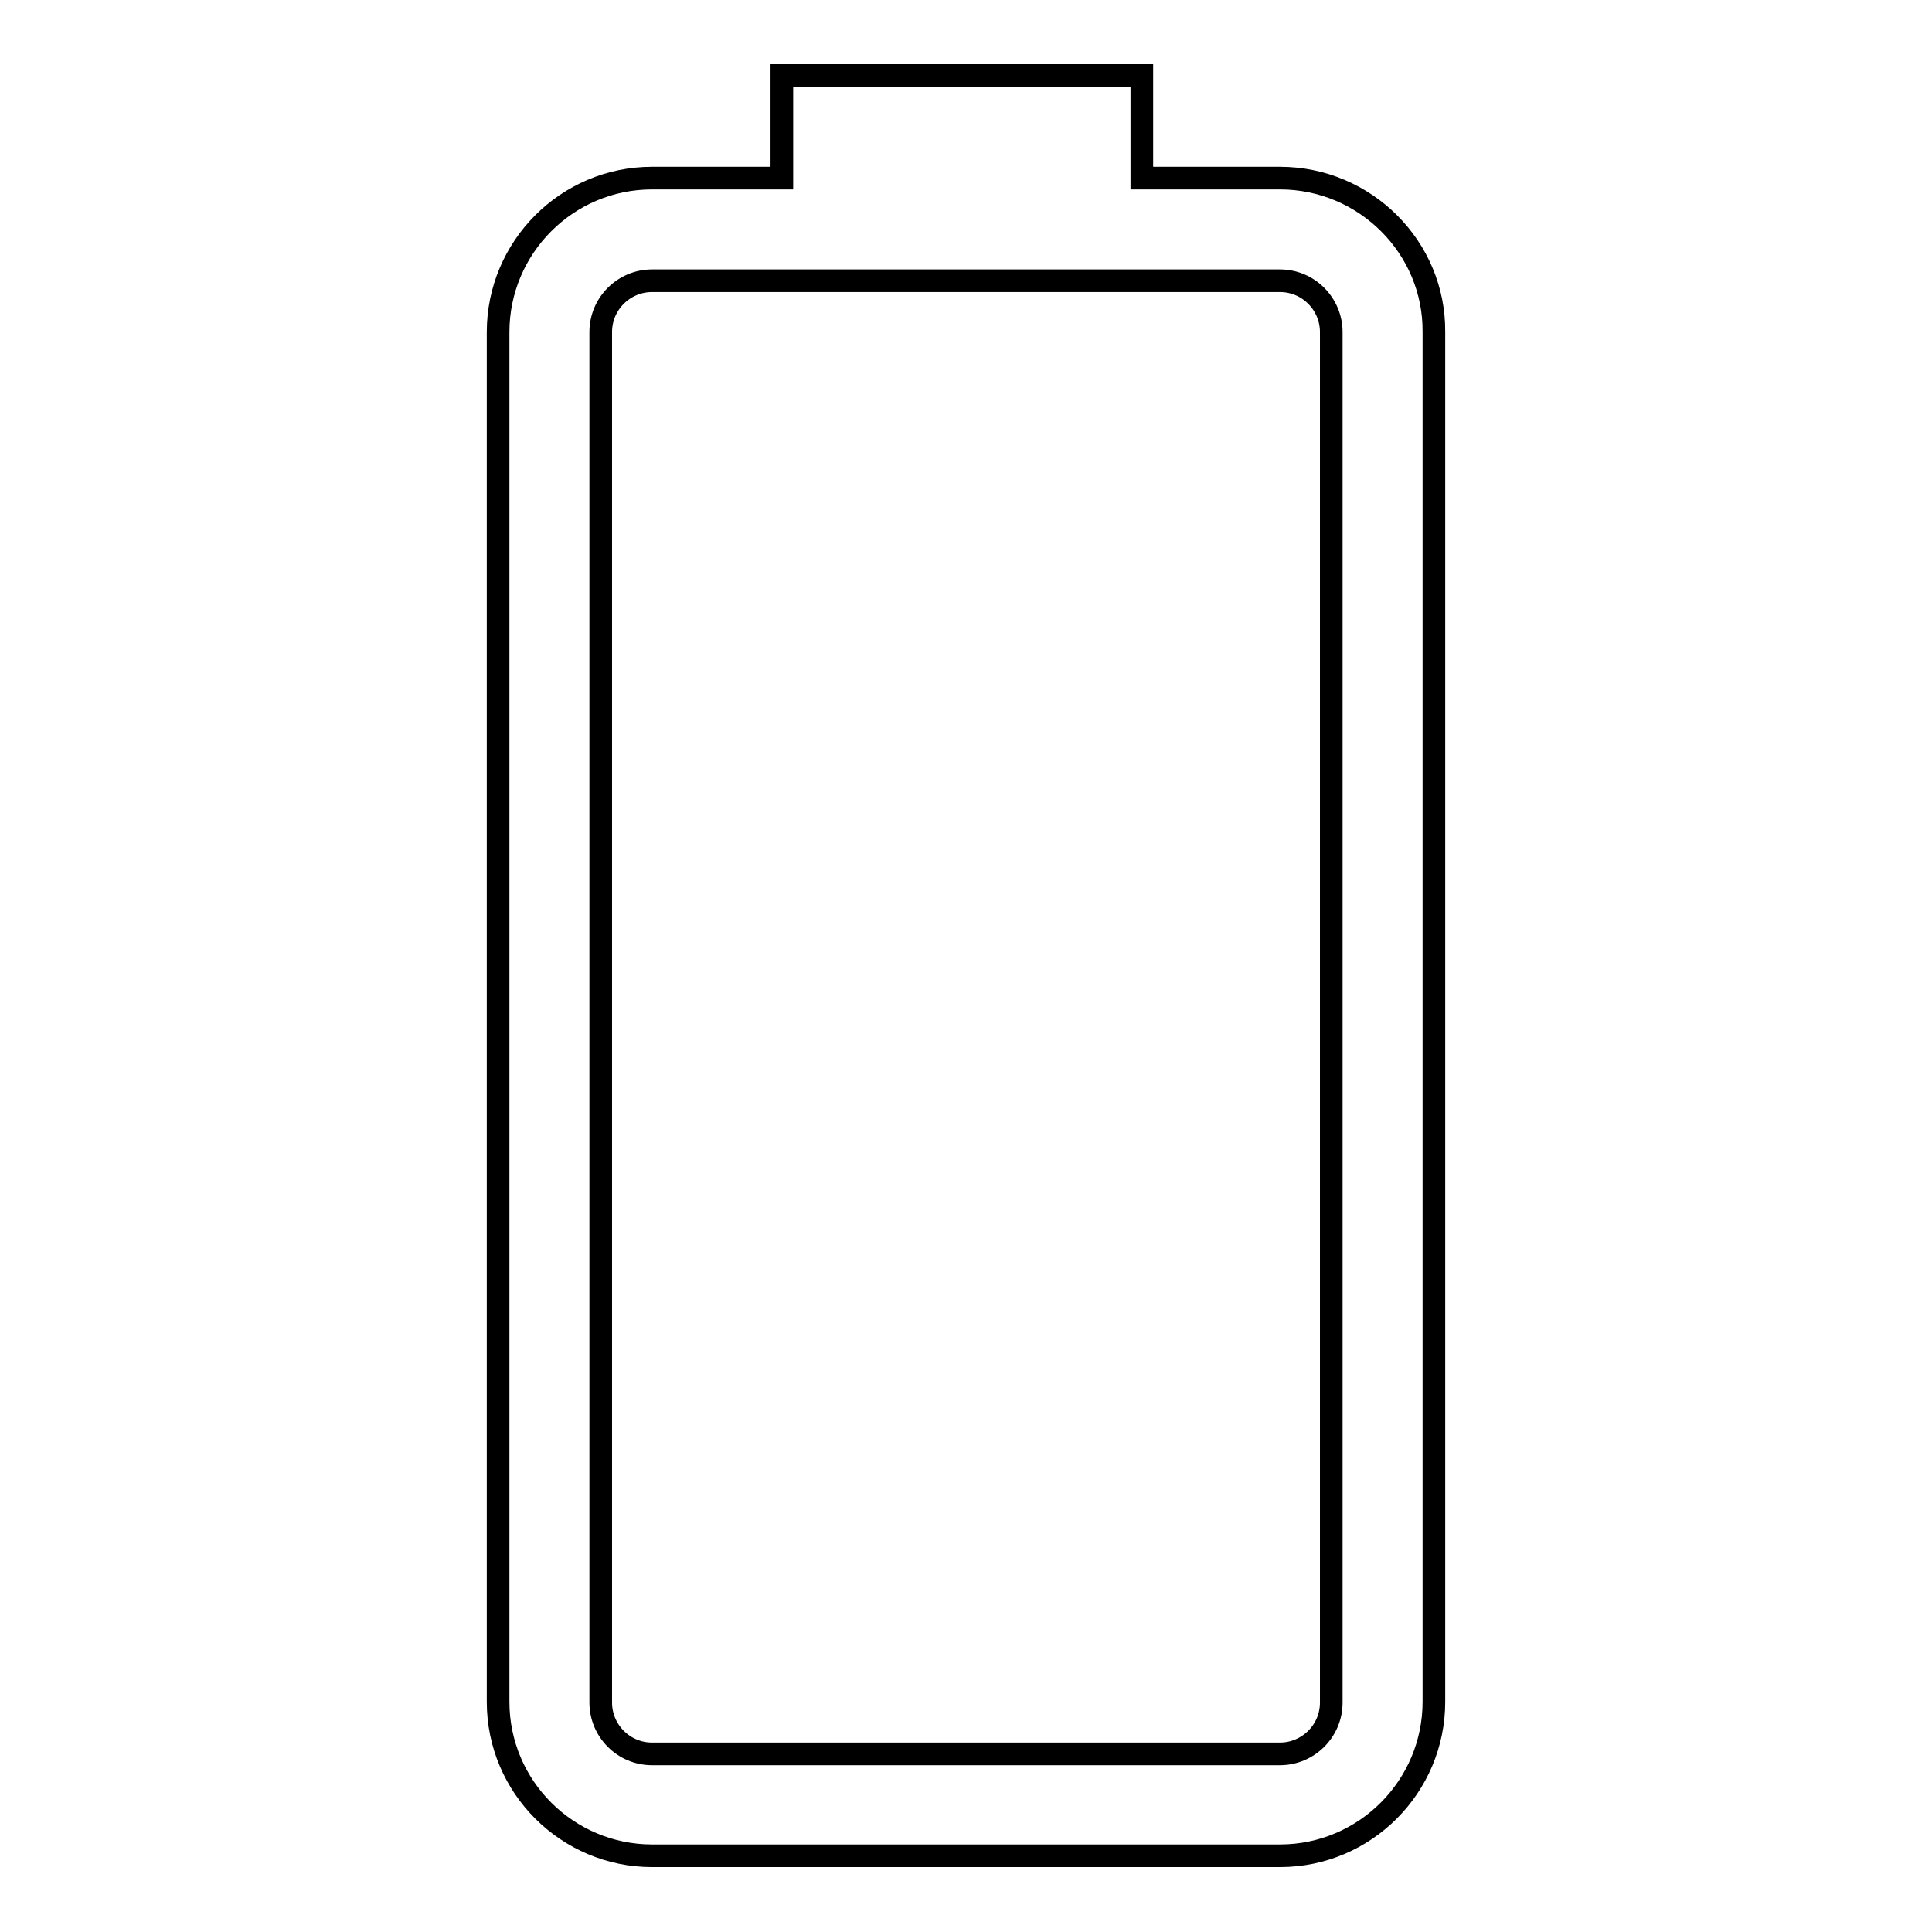 <?xml version="1.0" encoding="utf-8"?>
<!-- Svg Vector Icons : http://www.onlinewebfonts.com/icon -->
<!DOCTYPE svg PUBLIC "-//W3C//DTD SVG 1.1//EN" "http://www.w3.org/Graphics/SVG/1.1/DTD/svg11.dtd">
<svg version="1.1" xmlns="http://www.w3.org/2000/svg" xmlns:xlink="http://www.w3.org/1999/xlink" x="0px" y="0px" viewBox="0 0 256 256" enable-background="new 0 0 256 256" xml:space="preserve">
<g><g><g><path stroke-width="3" fill-opacity="0" stroke="#000000"  d="M169.6,23.6h-18.3V10h-47.7v13.6H86.4C75.1,23.6,66,32.8,66,44v181.5c0,11.3,9.2,20.4,20.4,20.4h83.2c11.3,0,20.4-9.2,20.4-20.4V44C190.1,32.8,180.9,23.6,169.6,23.6z M176.4,225.6c0,3.8-3.1,6.8-6.8,6.8H86.4c-3.8,0-6.8-3.1-6.8-6.8V44c0-3.8,3.1-6.8,6.8-6.8h83.2c3.8,0,6.8,3.1,6.8,6.8V225.6L176.4,225.6z"/></g><g></g><g></g><g></g><g></g><g></g><g></g><g></g><g></g><g></g><g></g><g></g><g></g><g></g><g></g><g></g></g></g>
</svg>